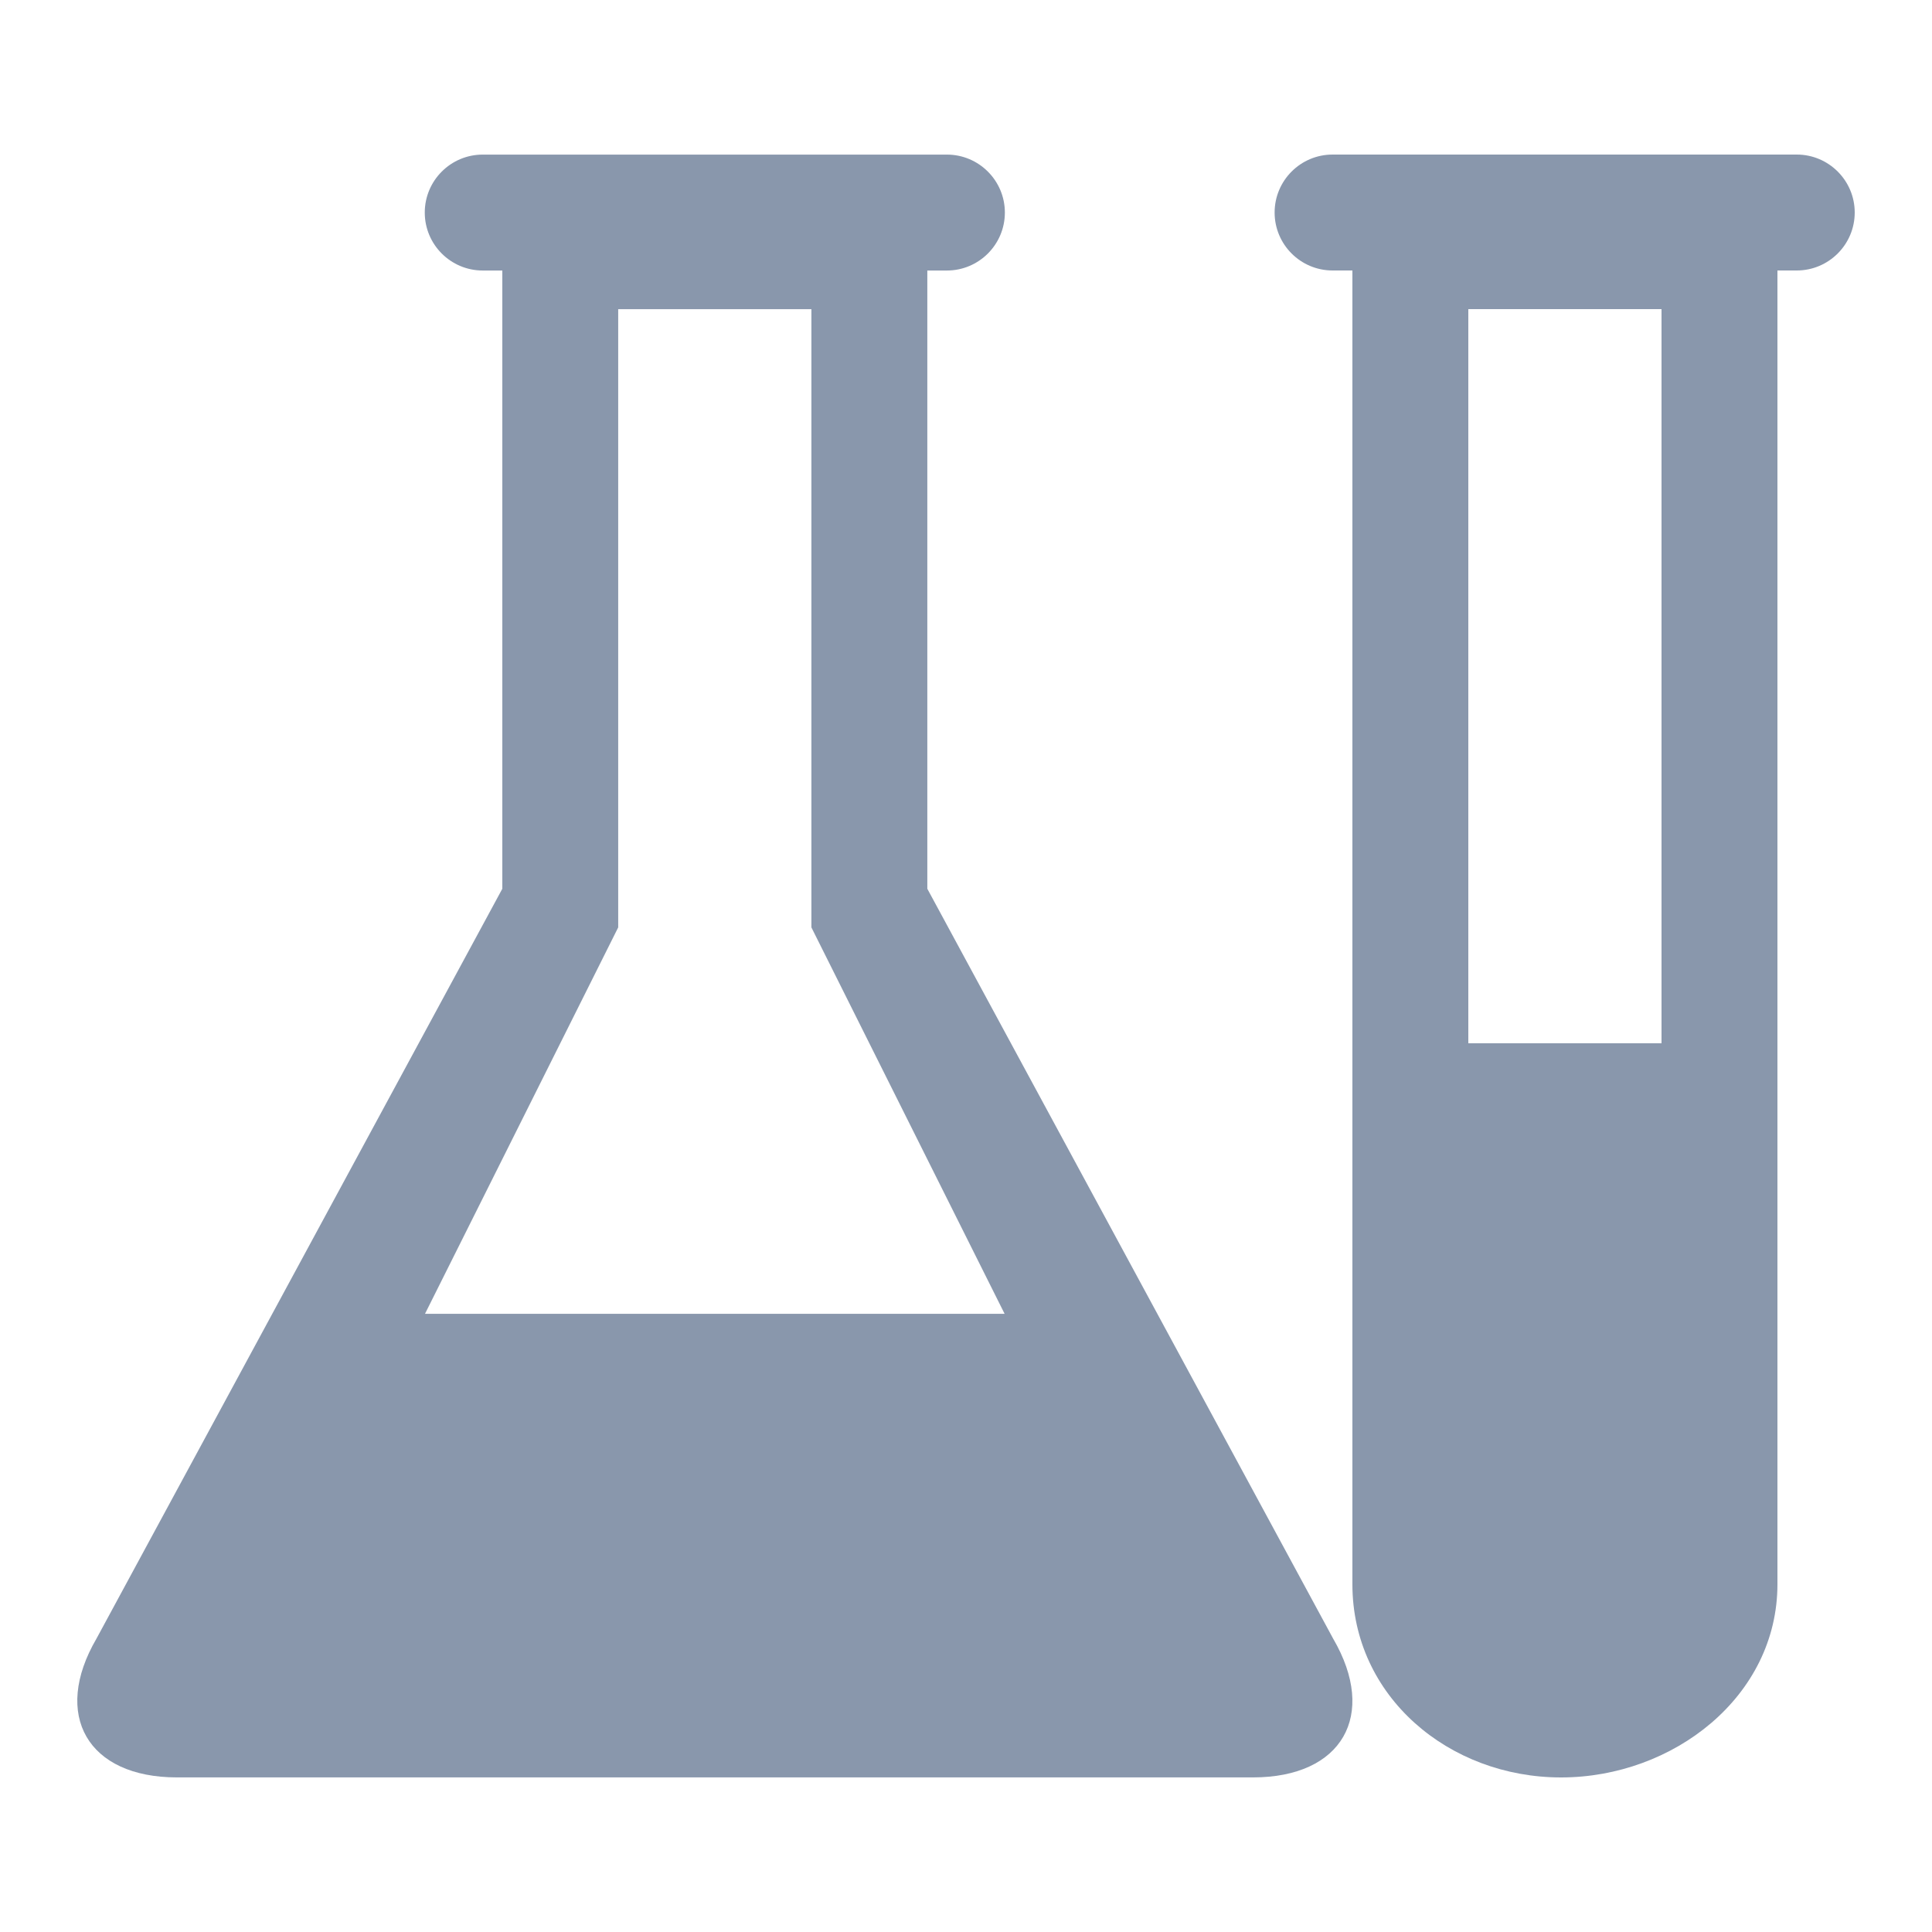 <?xml version="1.0" encoding="utf-8"?>
<!-- Generator: Adobe Illustrator 21.1.0, SVG Export Plug-In . SVG Version: 6.00 Build 0)  -->
<svg version="1.2" baseProfile="tiny" id="Слой_1"
	 xmlns="http://www.w3.org/2000/svg" xmlns:xlink="http://www.w3.org/1999/xlink" x="0px" y="0px" viewBox="0 0 50 50" width="37.5pt" height="37.5pt"
	 overflow="auto" xml:space="preserve">
<path fill="#8997AC" d="M32.428,45.999H4.578c-2.307,0-3.237-1.61-2.081-3.592L13,23.001v-16h-0.507c-0.828,0-1.5-0.672-1.5-1.5
	c0-0.827,0.672-1.5,1.5-1.5h12.013c0.827,0,1.5,0.673,1.5,1.5c0,0.828-0.673,1.5-1.5,1.5h-0.507v16l10.503,19.407
	C35.658,44.391,34.734,45.999,32.428,45.999z M25.999,34.001l-5-10v-16h-5v16l-5,10C10.999,34.001,25.999,34.001,25.999,34.001z"/>
<path fill="#8997AC" d="M48,5.5C48,6.328,47.327,7,46.5,7H46v34c0,2.904-2.696,5-5.6,5c-2.903,0-5.4-2.096-5.4-5V7h-0.513
	c-0.828,0-1.5-0.672-1.5-1.5c0-0.827,0.672-1.5,1.5-1.5H46.5C47.327,4,48,4.673,48,5.5z M43,8h-5v19h5V8z"/>
</svg>
